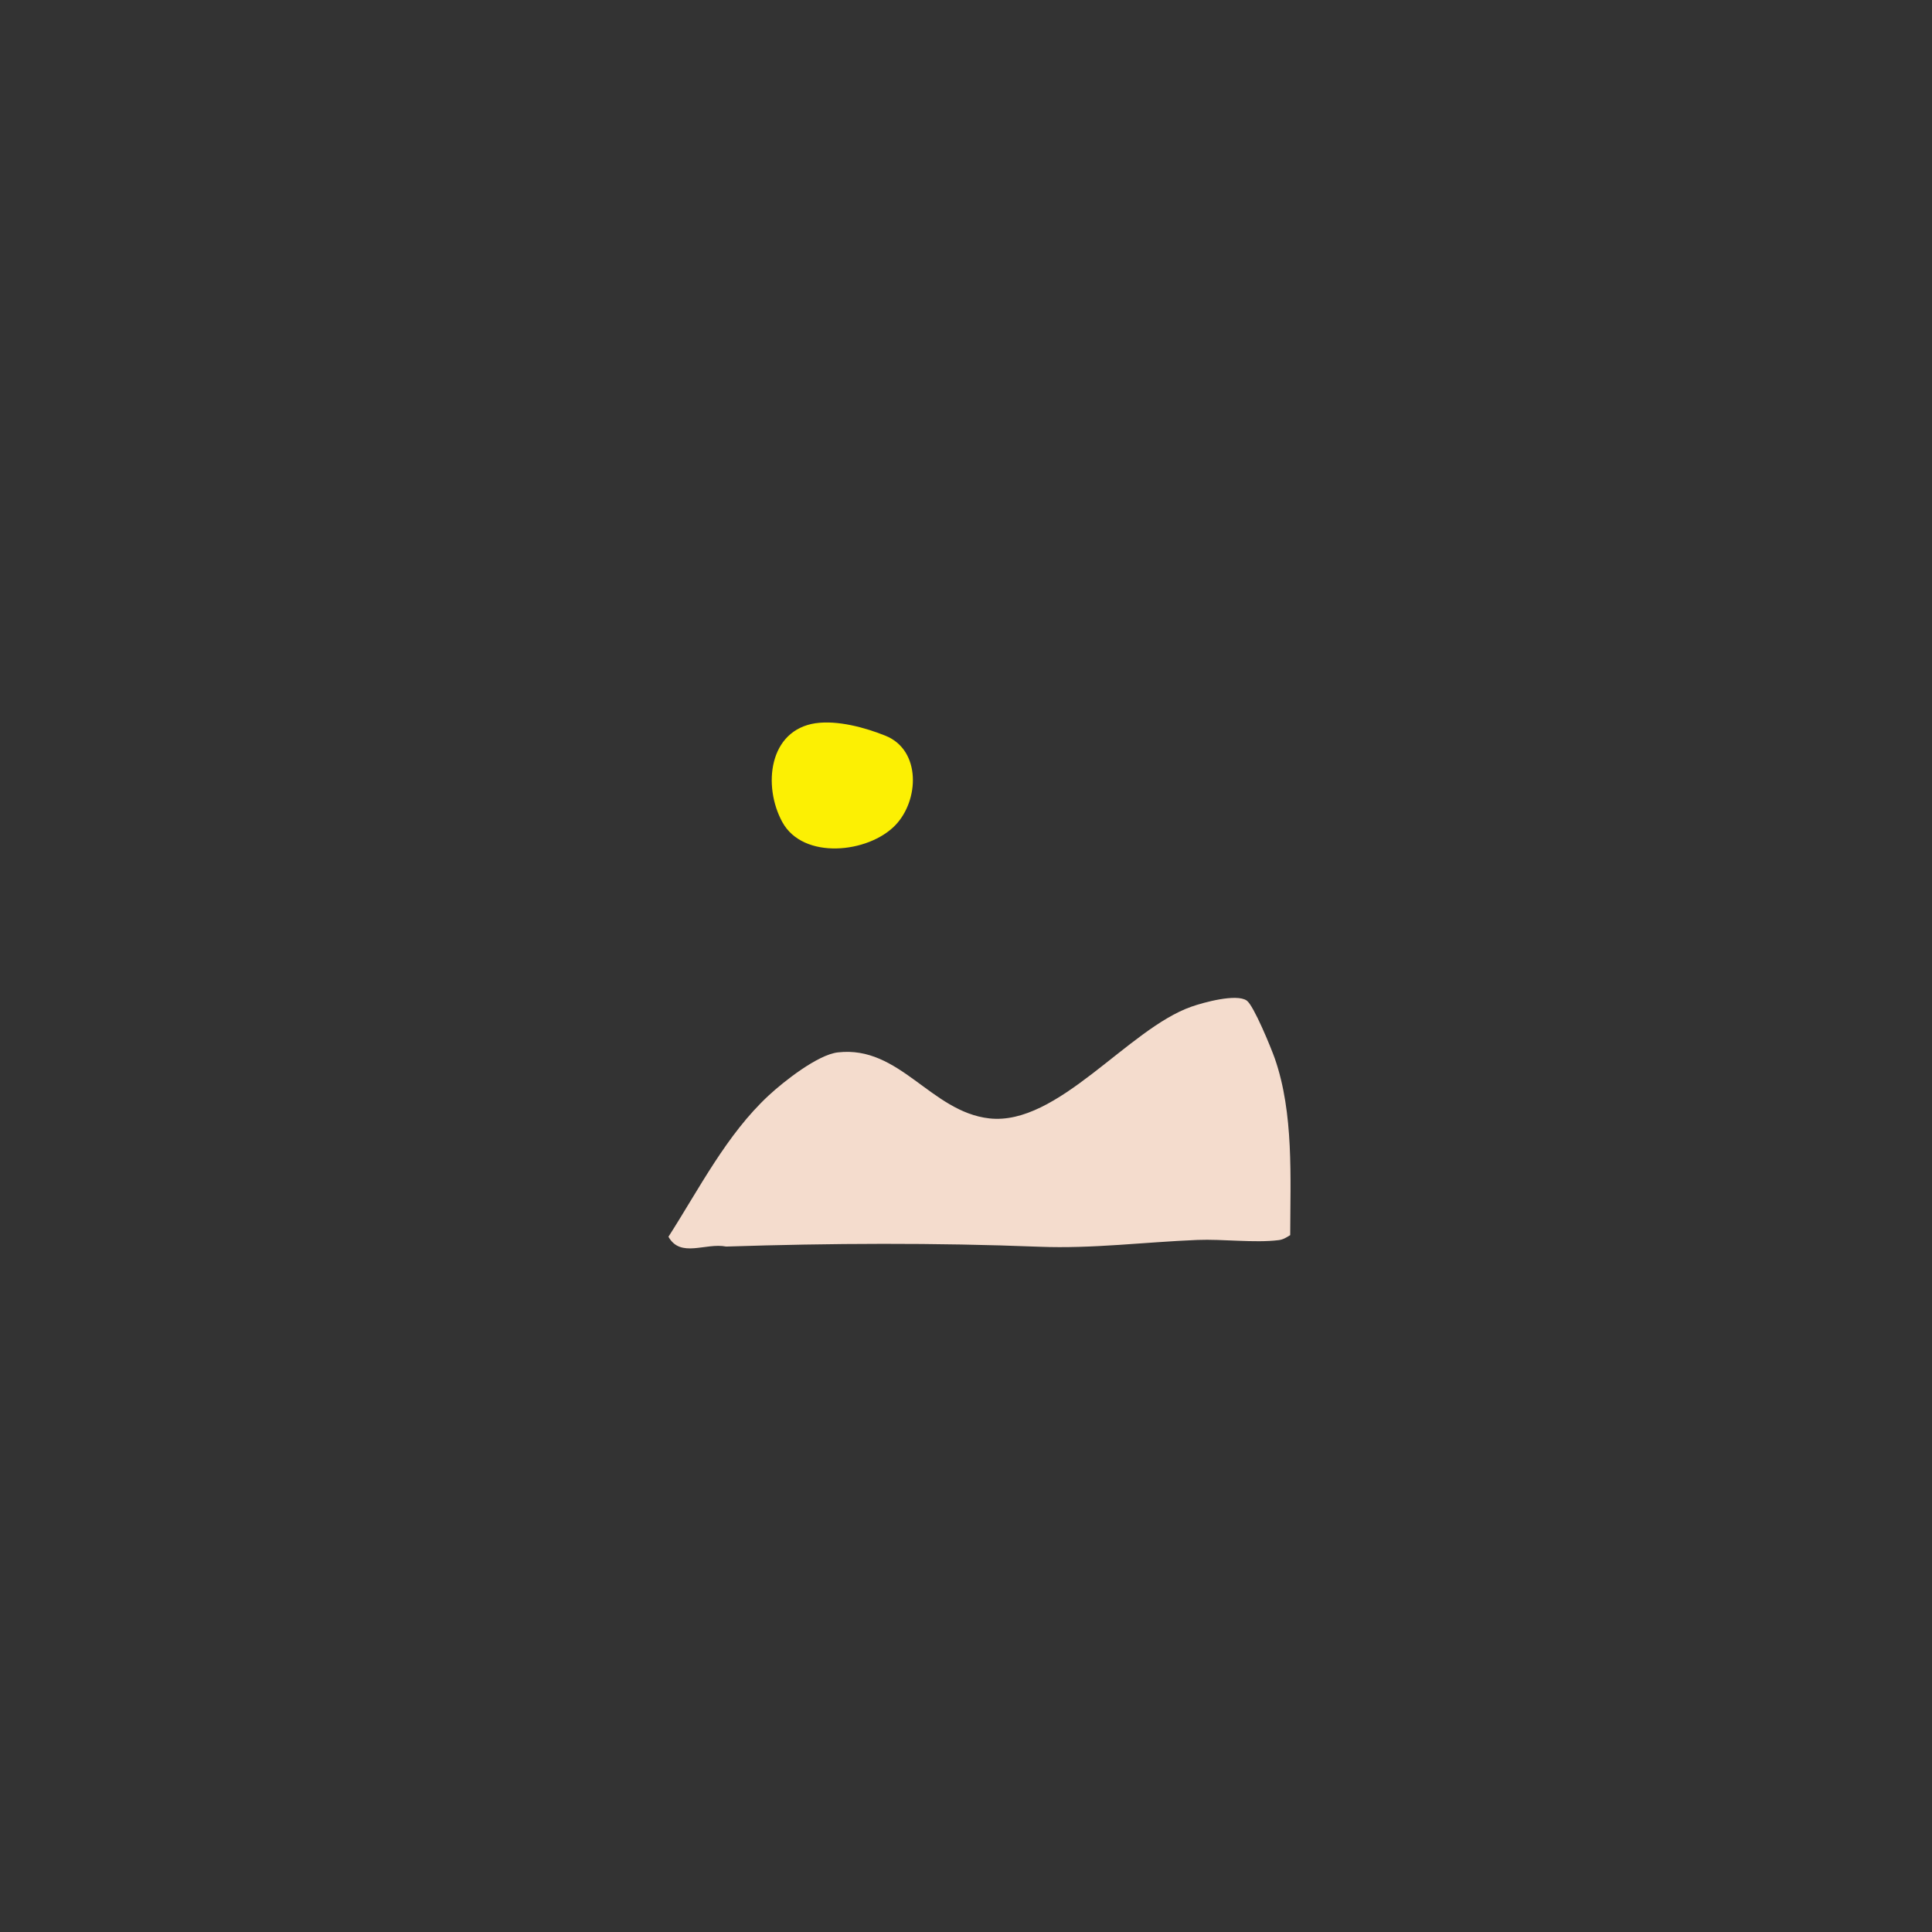 <svg version="1.2" preserveAspectRatio="xMidYMid meet" height="2048" viewBox="0 0 1536 1536" zoomAndPan="magnify" width="2048" xmlns:xlink="http://www.w3.org/1999/xlink" xmlns="http://www.w3.org/2000/svg"><rect x="0" y="0" width="1536" height="1536" fill="#333333" stroke="none"/><g id="f7f60d4964"><path d="M 648.645 574.934 C 610.945 580.426 606.379 625.074 621.965 653.559 C 638.512 683.848 690.336 678.359 711.797 656.094 C 730.918 636.246 732.336 596.395 704.043 584.957 C 687.918 578.43 665.844 572.477 648.605 574.973 Z M 648.645 574.934" style="stroke:none;fill-rule:nonzero;fill:#fcf003;fill-opacity:1;"></path><path d="M 1025.719 981.992 C 1022.762 983.797 1020.191 985.523 1016.582 985.945 C 997.5 988.324 972.086 984.984 951.93 985.793 C 909.969 987.48 868.625 992.855 826.434 991.203 C 743.047 987.941 660.508 988.363 577.316 991.051 C 560.883 987.828 541.113 1000.418 531.438 983.258 C 555.895 945.098 577.699 901.91 611.176 870.887 C 623.23 859.719 650.105 838.523 666.113 836.684 C 715.328 831 740.016 883.941 786.582 889.164 C 840.945 895.227 896.84 817.949 947.246 800.328 C 956.883 796.949 983.027 789.77 991.203 795.488 C 996.734 799.367 1010.594 833.188 1013.508 841.52 C 1028.676 885.055 1025.832 936.383 1025.758 982.031 Z M 1025.719 981.992" style="stroke:none;fill-rule:nonzero;fill:#f4dccd;fill-opacity:1;"></path></g></svg>